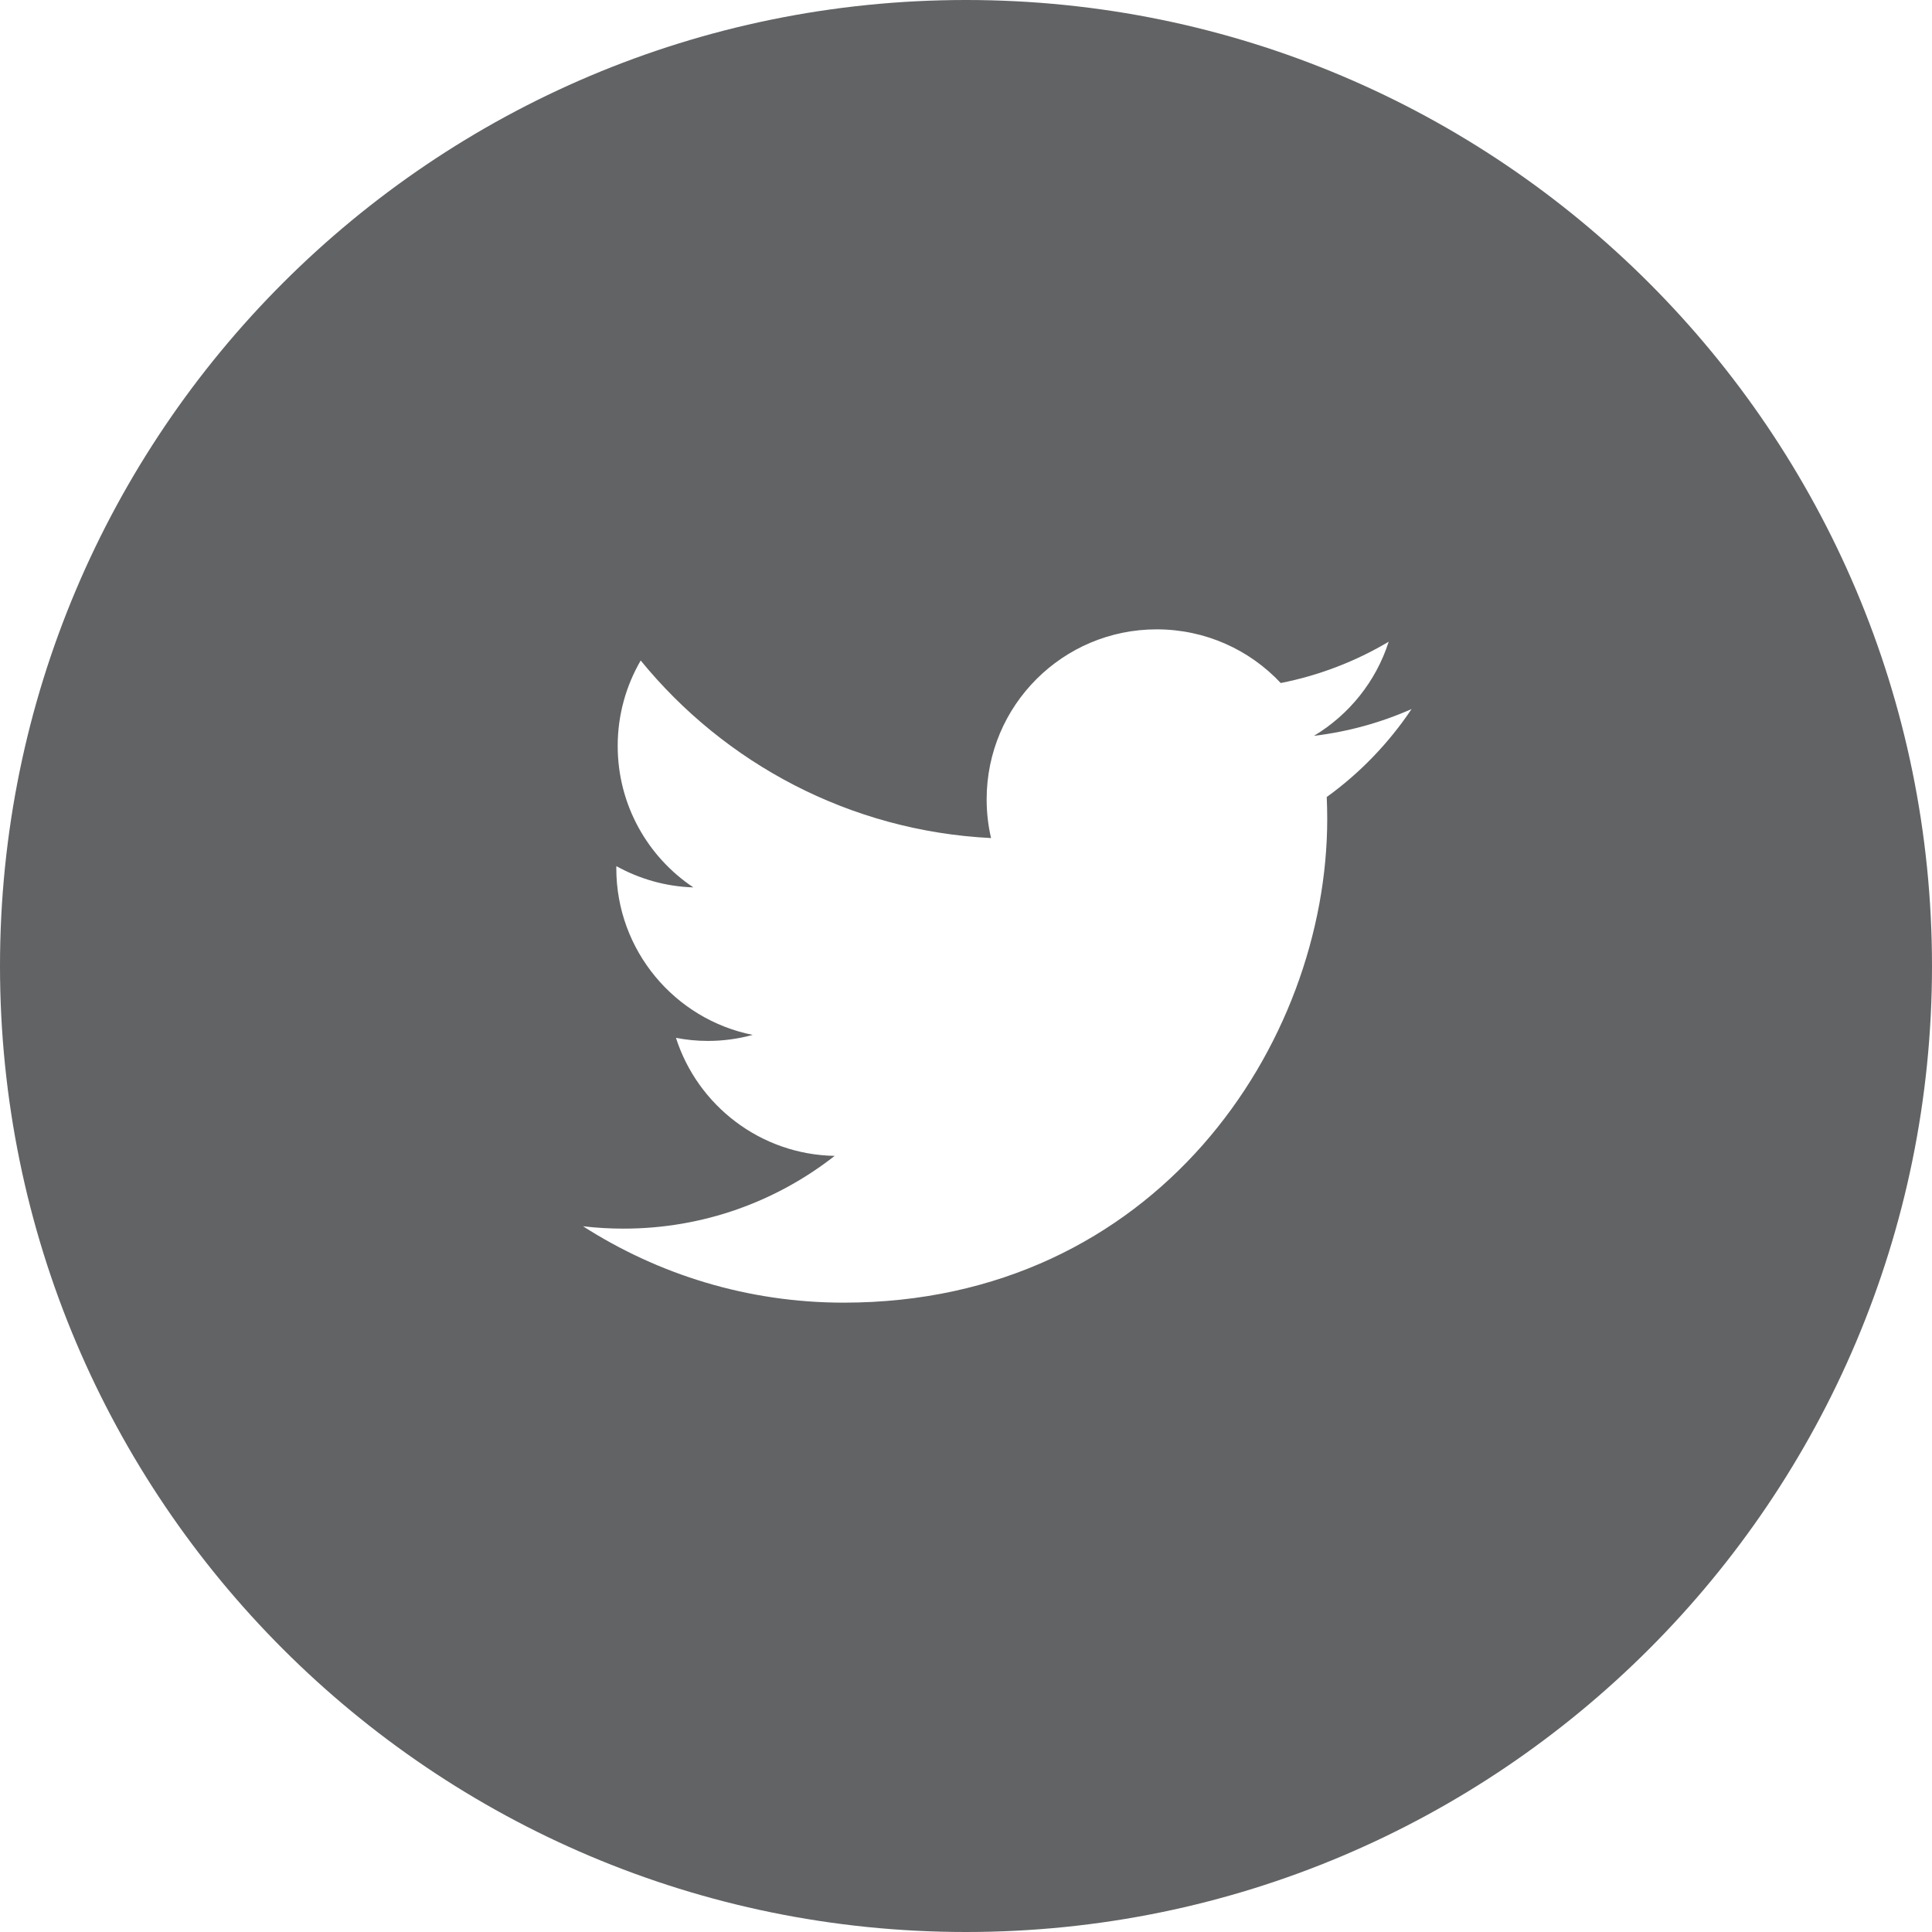 <?xml version="1.0" encoding="UTF-8" standalone="no"?>
<svg width="32px" height="32px" viewBox="0 0 32 32" version="1.1" xmlns="http://www.w3.org/2000/svg" xmlns:xlink="http://www.w3.org/1999/xlink" xmlns:sketch="http://www.bohemiancoding.com/sketch/ns">
    <!-- Generator: Sketch 3.4.4 (17249) - http://www.bohemiancoding.com/sketch -->
    <title>Twitter</title>
    <desc>Created with Sketch.</desc>
    <defs></defs>
    <g id="DESIGN-SYSTEM" stroke="none" stroke-width="1" fill="none" fill-rule="evenodd" sketch:type="MSPage">
        <g id="TYPOGRAPHY" sketch:type="MSArtboardGroup" transform="translate(-1088, -18)" fill="#616365">
            <g id="HEADER" sketch:type="MSLayerGroup">
                <path d="M1120,34 C1120,42.836 1112.836,50 1104,50 C1095.164,50 1088,42.836 1088,34 C1088,25.164 1095.164,18 1104,18 C1112.836,18 1120,25.164 1120,34 L1120,34 Z M1111.38,29.744 C1110.875,29.968 1110.332,30.119 1109.763,30.188 C1110.344,29.839 1110.791,29.287 1111.001,28.629 C1110.457,28.952 1109.854,29.187 1109.213,29.313 C1108.7,28.765 1107.968,28.424 1107.158,28.424 C1105.603,28.424 1104.342,29.684 1104.342,31.239 C1104.342,31.46 1104.367,31.675 1104.415,31.881 C1102.076,31.764 1100.001,30.643 1098.612,28.94 C1098.371,29.355 1098.231,29.838 1098.231,30.355 C1098.231,31.332 1098.728,32.193 1099.484,32.698 C1099.022,32.684 1098.588,32.556 1098.209,32.346 C1098.208,32.357 1098.208,32.369 1098.208,32.381 C1098.208,33.745 1099.179,34.884 1100.467,35.141 C1100.23,35.206 1099.981,35.241 1099.725,35.241 C1099.543,35.241 1099.367,35.223 1099.196,35.19 C1099.554,36.308 1100.593,37.123 1101.825,37.145 C1100.861,37.9 1099.648,38.35 1098.329,38.35 C1098.101,38.35 1097.877,38.337 1097.657,38.311 C1098.903,39.109 1100.383,39.576 1101.973,39.576 C1107.151,39.576 1109.983,35.286 1109.983,31.565 C1109.983,31.444 1109.98,31.322 1109.975,31.201 C1110.525,30.804 1111.003,30.308 1111.38,29.744 L1111.38,29.744 Z" id="Twitter" sketch:type="MSShapeGroup"></path>
            </g>
        </g>
    </g>
</svg>